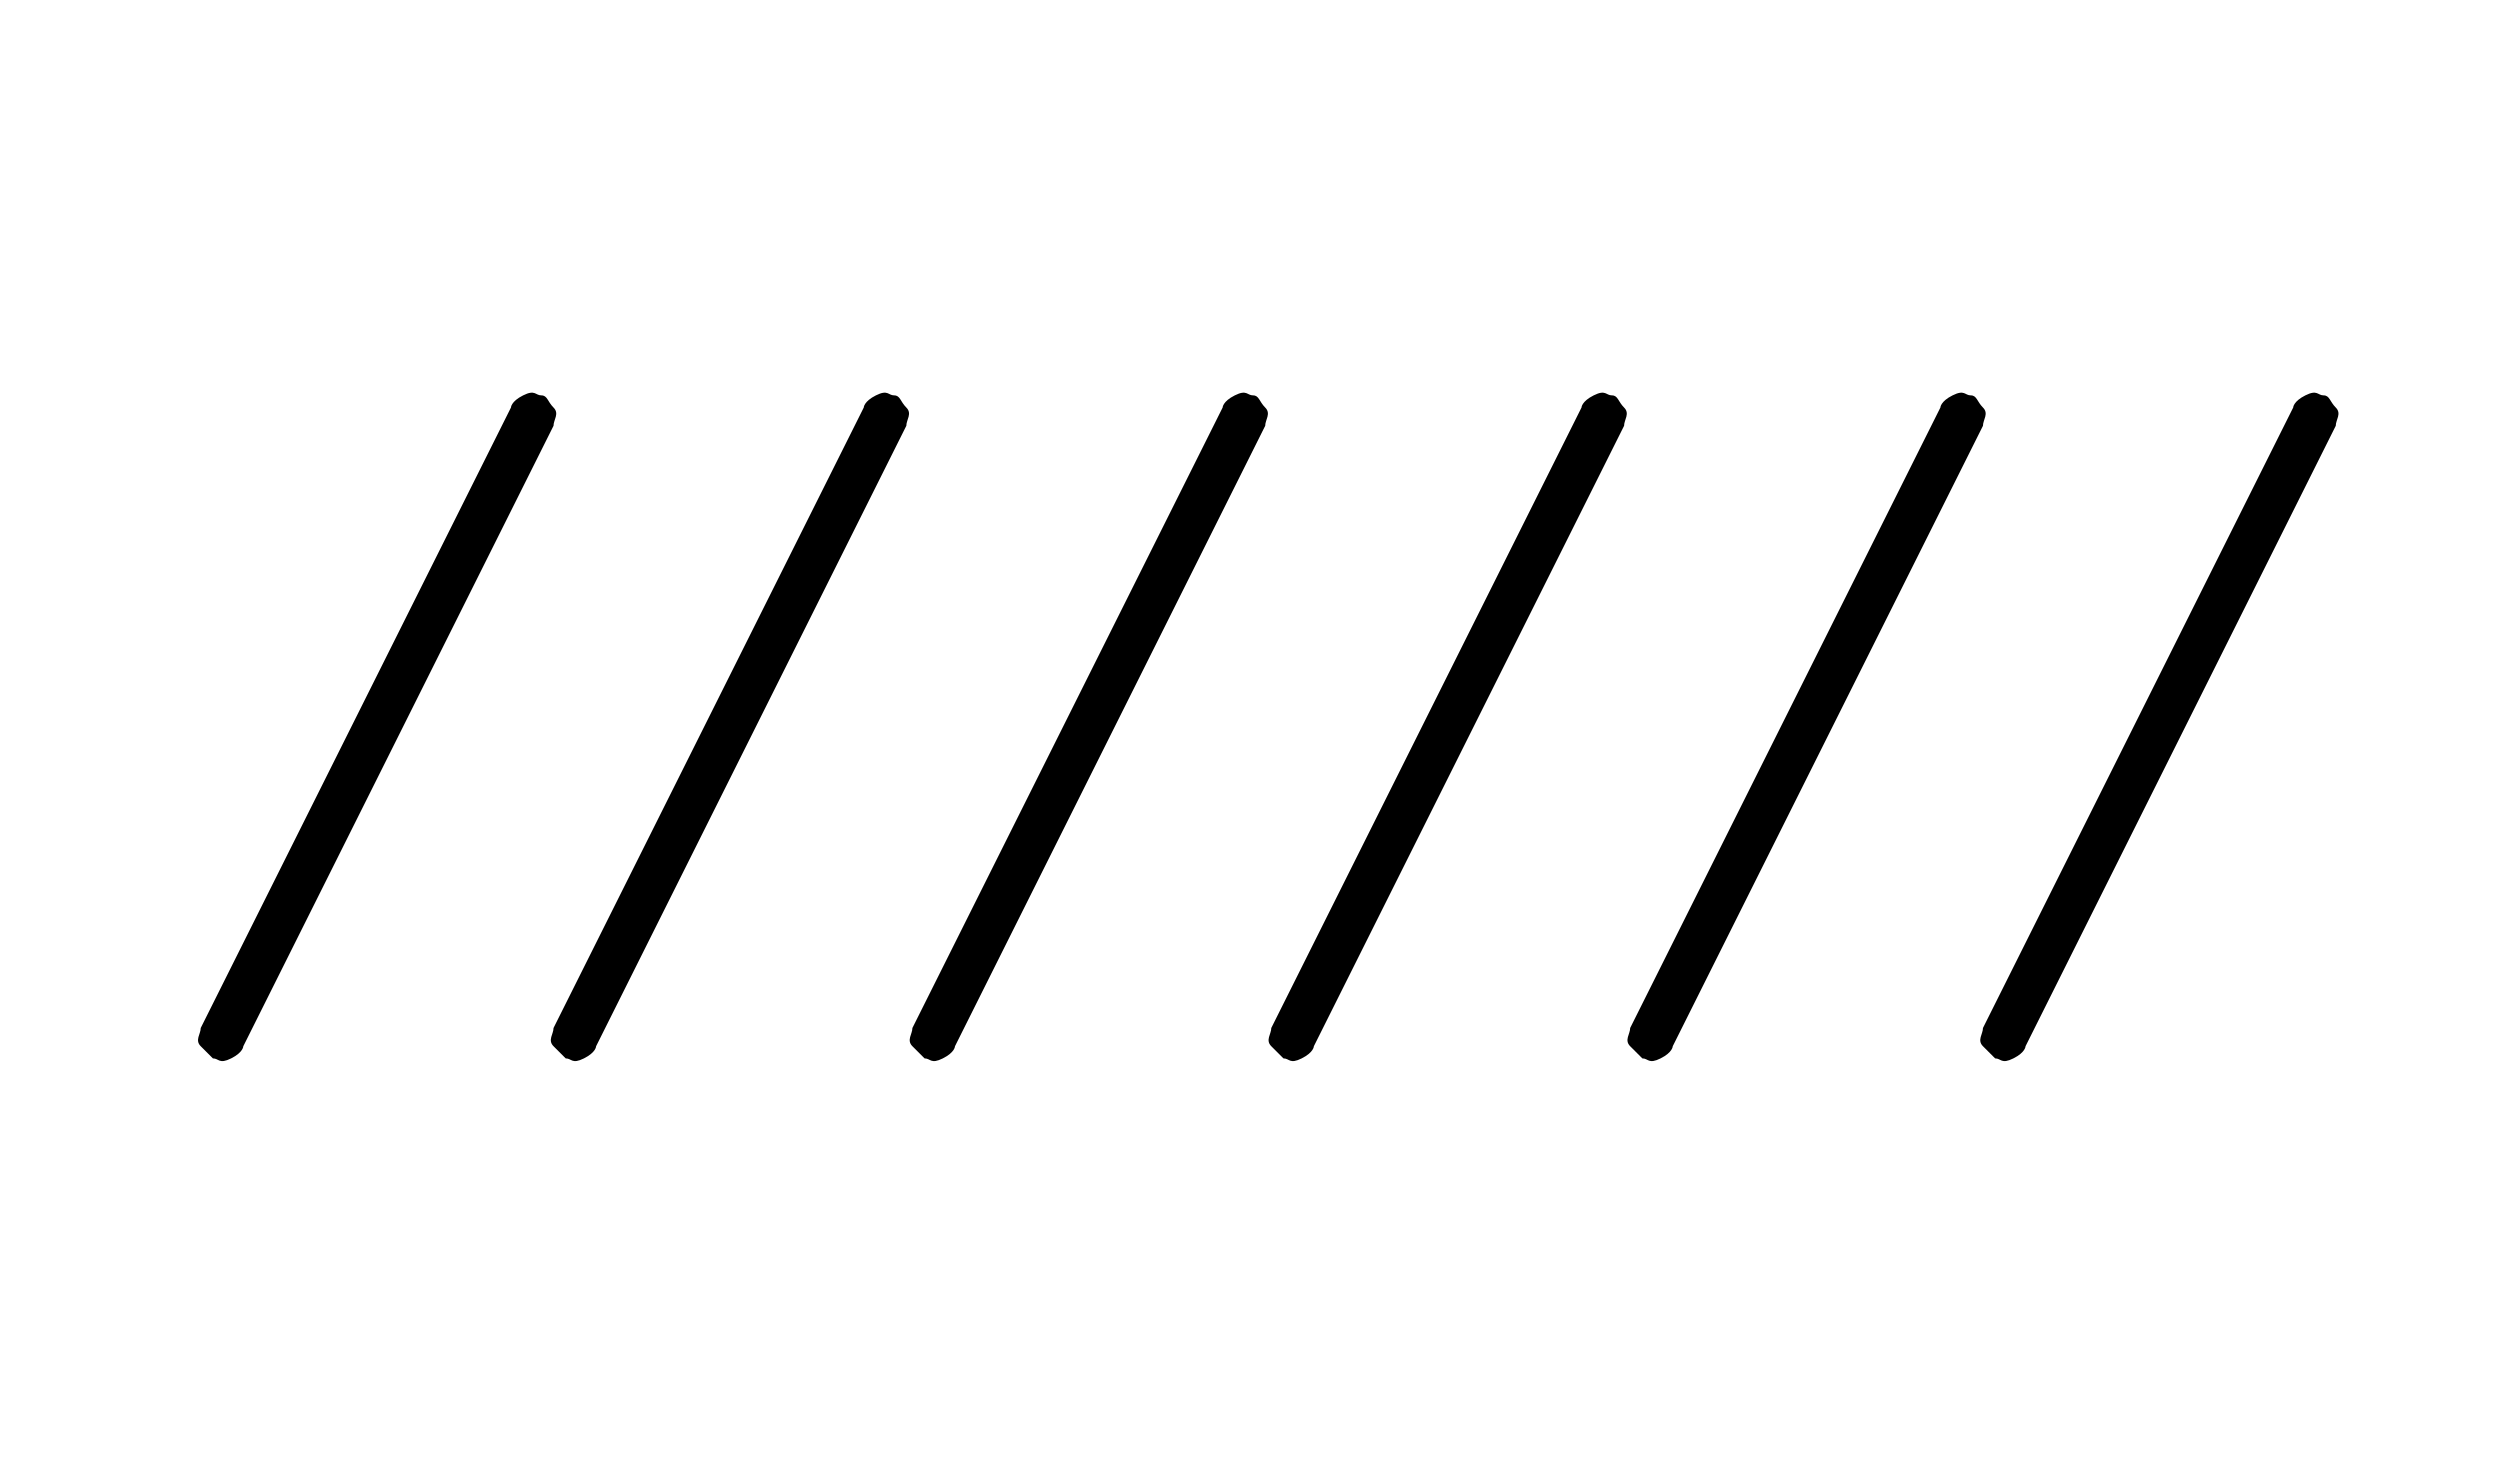 <?xml version="1.0" encoding="UTF-8"?>
<svg xmlns="http://www.w3.org/2000/svg" id="Layer_1" version="1.1" viewBox="0 0 41.1 24">
  <path d="M3.5,17.4c0,0-.1-.1-.2-.2s0-.2,0-.3l5.1-10.2c0,0,0-.1.2-.2s.2,0,.3,0,.1.1.2.2,0,.2,0,.3l-5.1,10.2c0,0,0,.1-.2.2s-.2,0-.3,0ZM9.3,17.4c0,0-.1-.1-.2-.2s0-.2,0-.3l5.1-10.2c0,0,0-.1.2-.2s.2,0,.3,0,.1.1.2.2,0,.2,0,.3l-5.1,10.2c0,0,0,.1-.2.2s-.2,0-.3,0ZM15.2,17.4c0,0-.1-.1-.2-.2s0-.2,0-.3l5.1-10.2c0,0,0-.1.2-.2s.2,0,.3,0,.1.1.2.2,0,.2,0,.3l-5.1,10.2c0,0,0,.1-.2.2s-.2,0-.3,0Z"></path>
  <path d="M21.1,17.4c0,0-.1-.1-.2-.2s0-.2,0-.3l5.1-10.2c0,0,0-.1.2-.2s.2,0,.3,0,.1.1.2.2,0,.2,0,.3l-5.1,10.2c0,0,0,.1-.2.2s-.2,0-.3,0ZM27,17.4c0,0-.1-.1-.2-.2s0-.2,0-.3l5.1-10.2c0,0,0-.1.2-.2s.2,0,.3,0,.1.1.2.2,0,.2,0,.3l-5.1,10.2c0,0,0,.1-.2.2s-.2,0-.3,0ZM32.8,17.4c0,0-.1-.1-.2-.2s0-.2,0-.3l5.1-10.2c0,0,0-.1.2-.2s.2,0,.3,0,.1.1.2.2,0,.2,0,.3l-5.1,10.2c0,0,0,.1-.2.2s-.2,0-.3,0Z"></path>
</svg>

